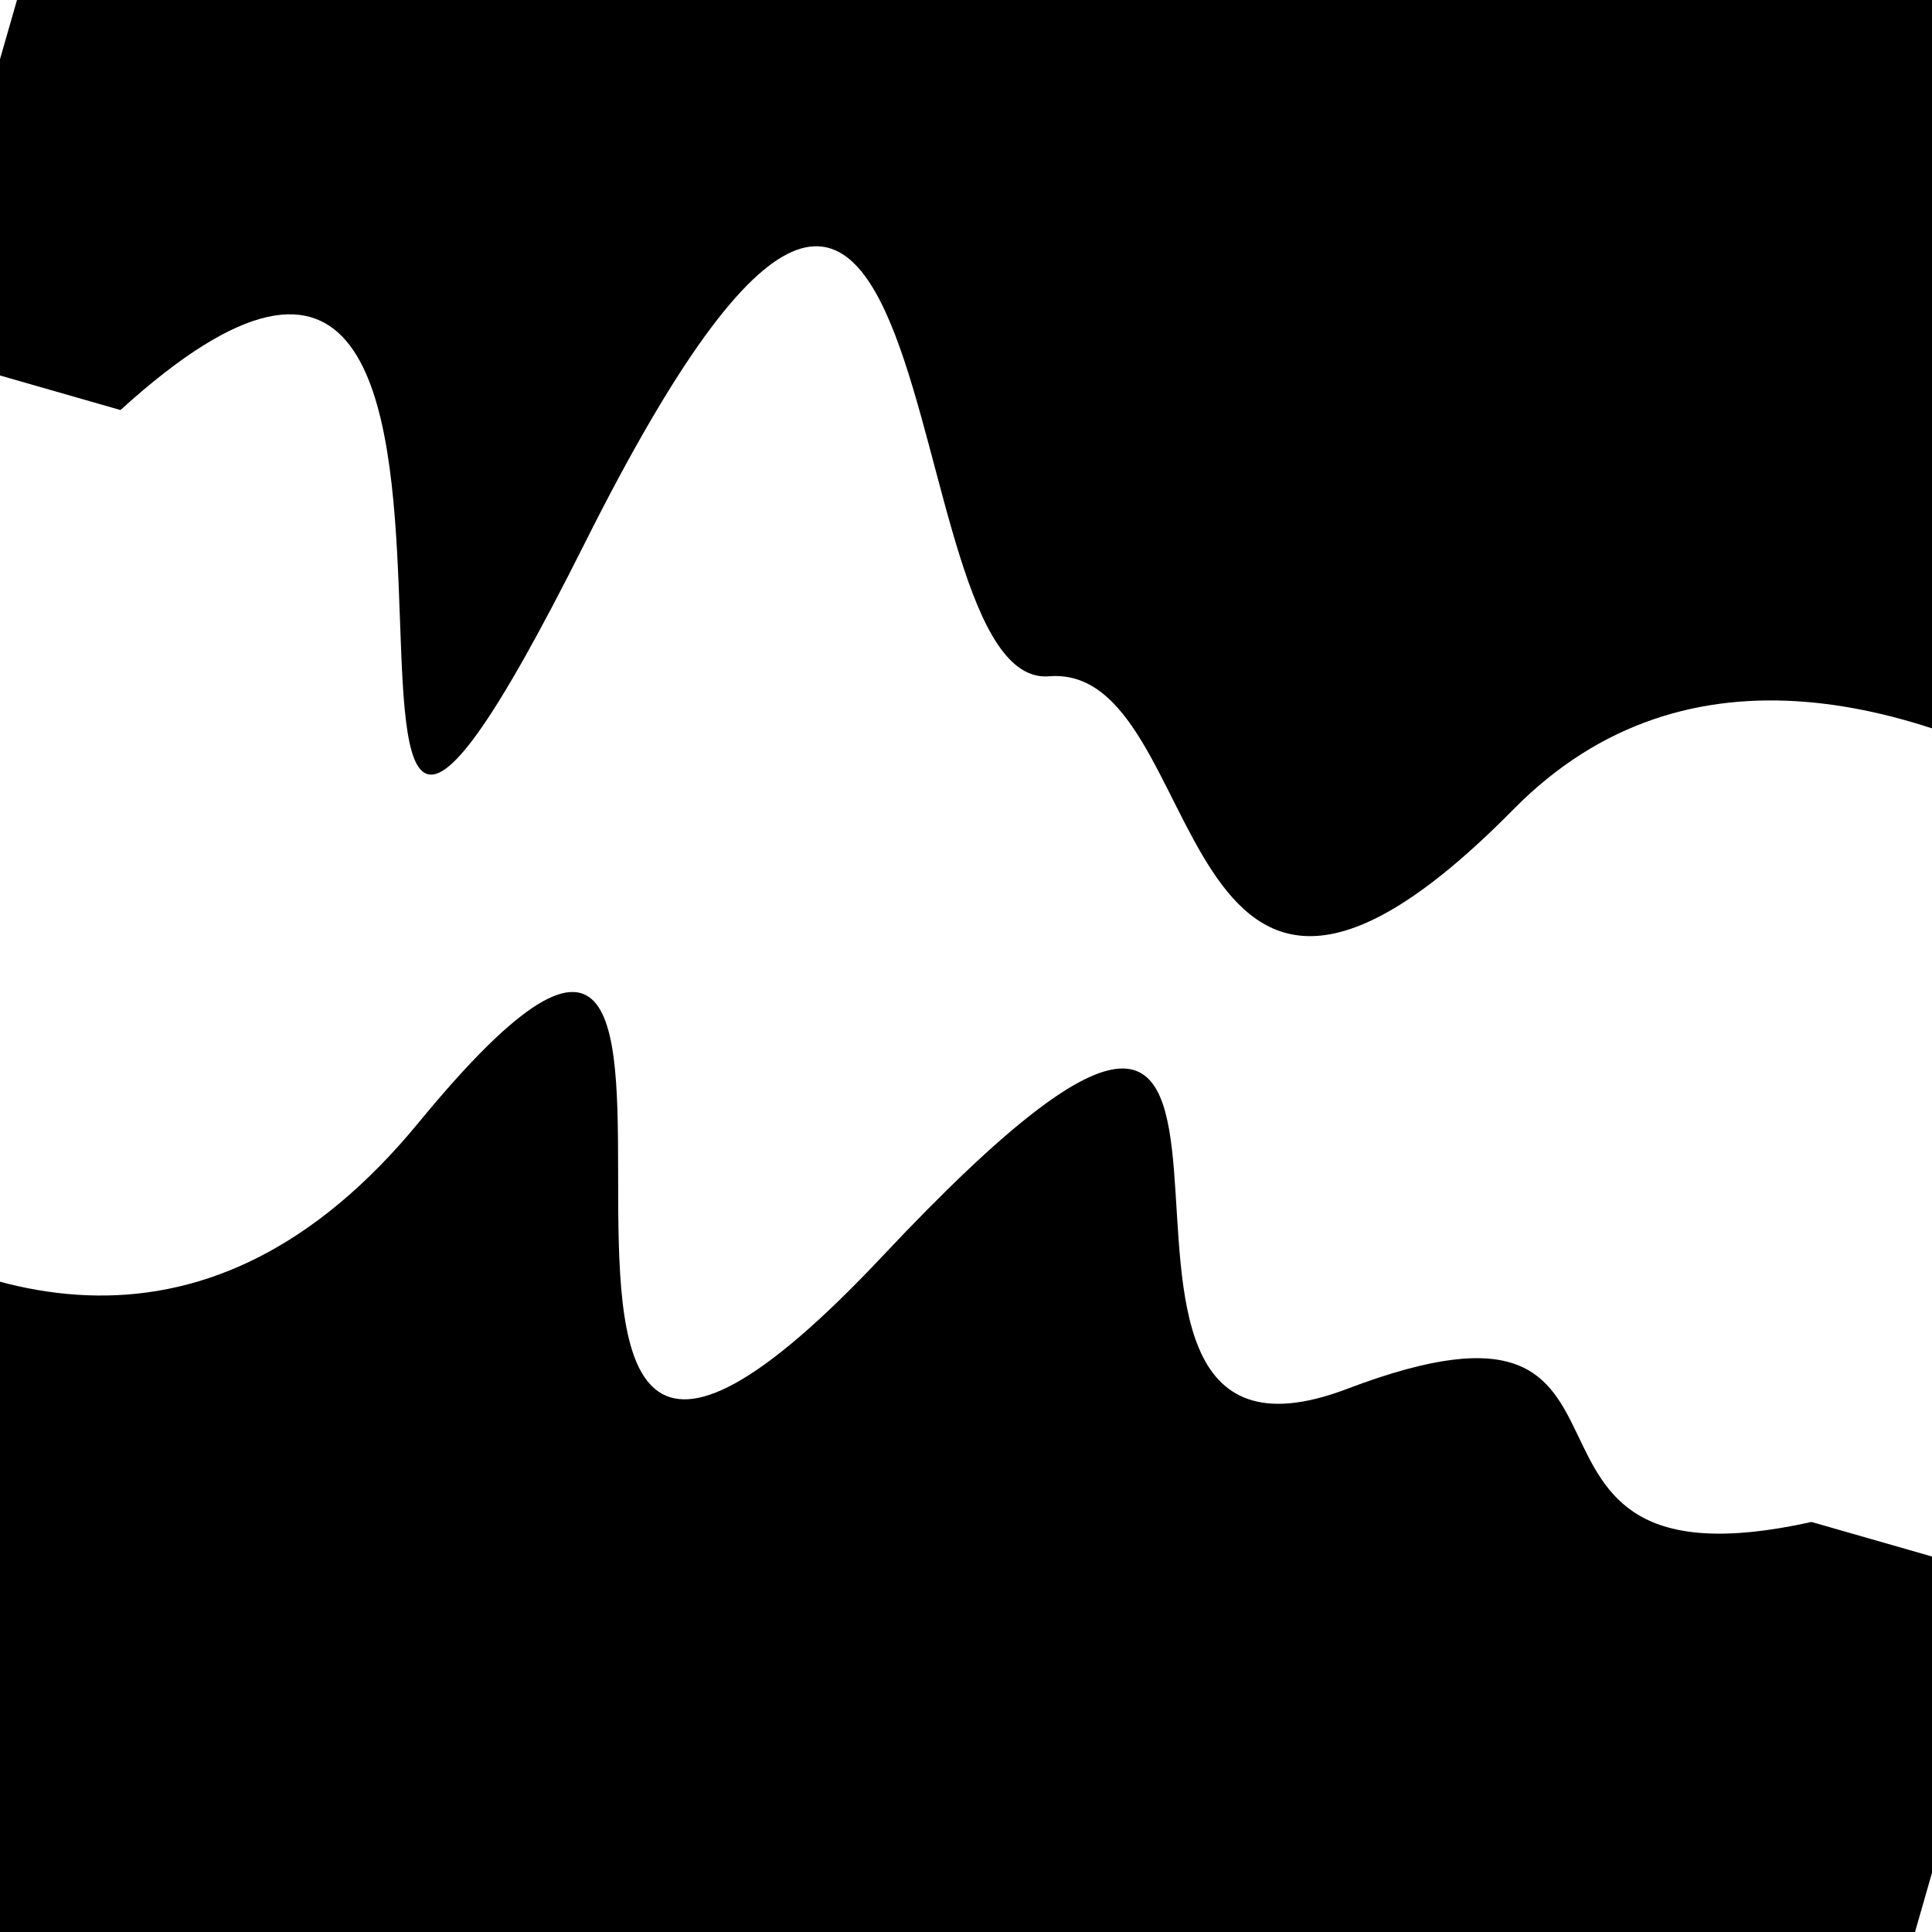 <svg viewBox="0 0 1000 1000" height="1000" width="1000" xmlns="http://www.w3.org/2000/svg">
<rect x="0" y="0" width="1000" height="1000" fill="#ffffff"></rect>
<g transform="rotate(196 500.0 500.0)">
<path d="M -250.0 655.99 S
 127.01  881.66
 250.00  655.99
 420.49  686.03
 500.00  655.99
 670.55 1079.43
 750.00  655.99
 817.52  950.93
1000.00  655.99 h 110 V 2000 H -250.0 Z" fill="hsl(257.9, 20%, 29.28%)"></path>
</g>
<g transform="rotate(376 500.0 500.0)">
<path d="M -250.0 655.99 S
 114.58  968.66
 250.00  655.99
 325.38  995.17
 500.00  655.99
 595.83  771.42
 750.00  655.99
 835.92  745.08
1000.00  655.99 h 110 V 2000 H -250.0 Z" fill="hsl(317.9, 20%, 44.28%)"></path>
</g>
</svg>
